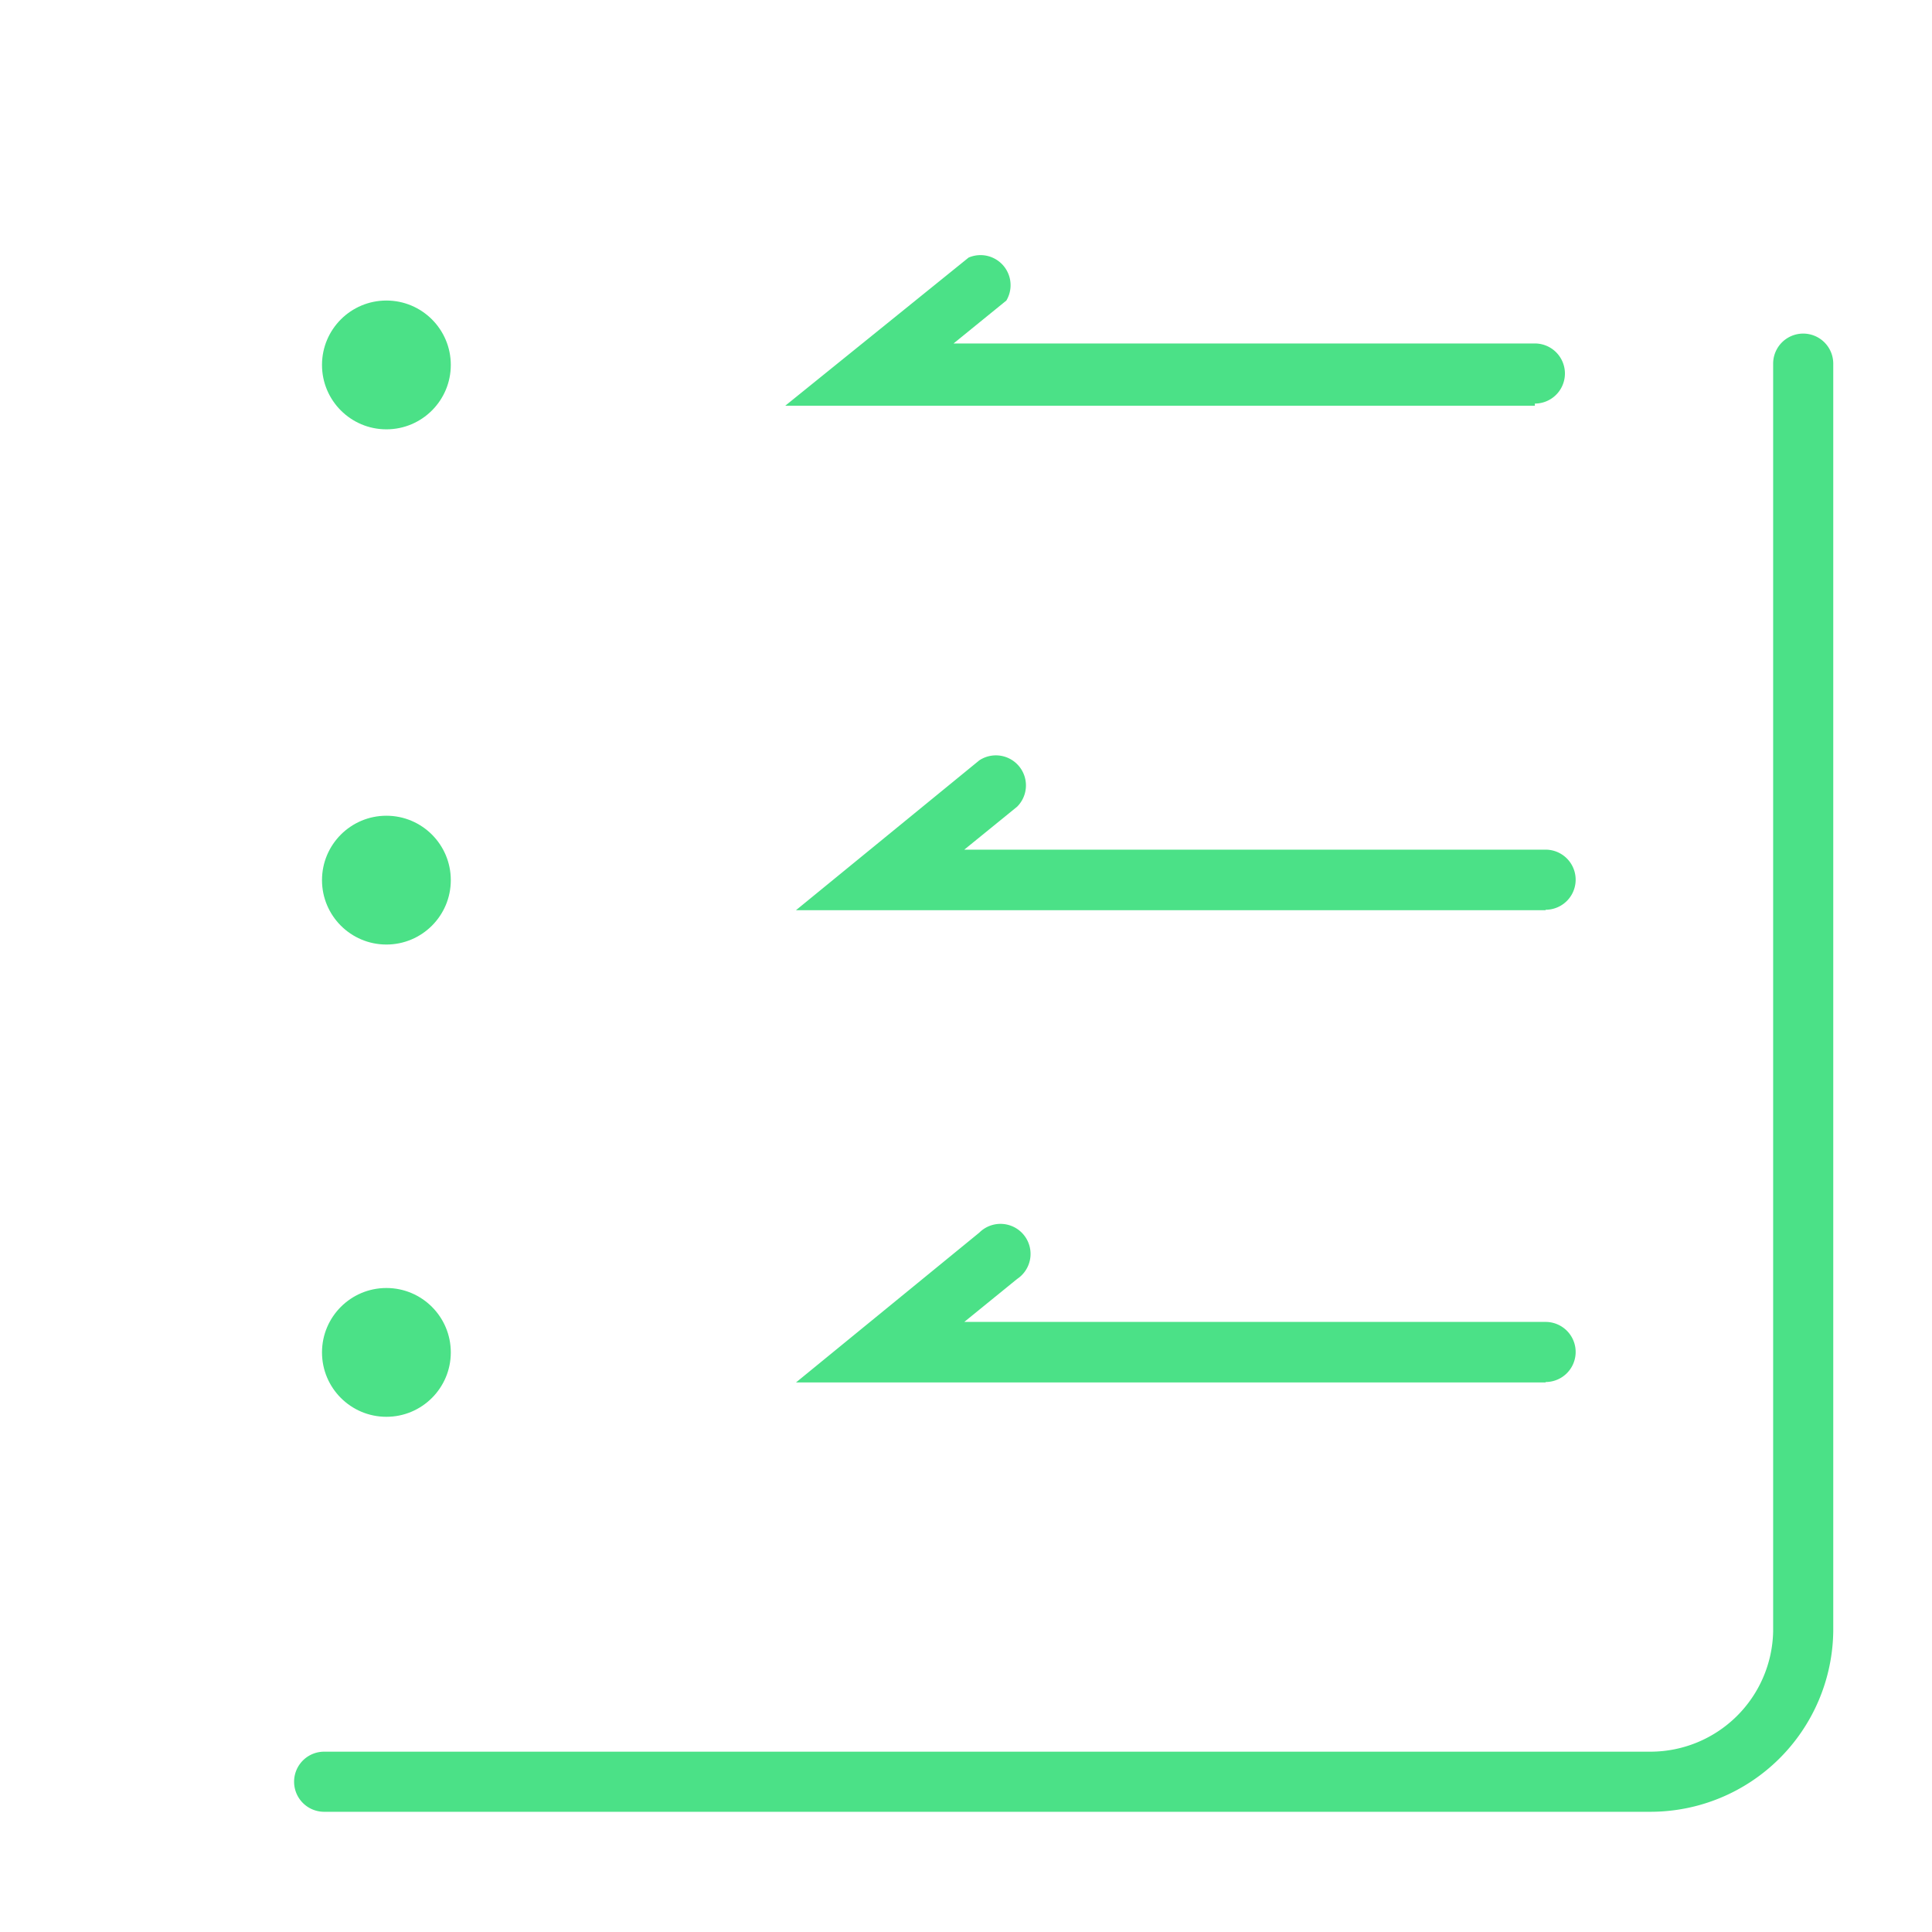 <svg xmlns="http://www.w3.org/2000/svg" viewBox="0 0 45 45"><defs><style>.cls-1{fill:#4be187;}.cls-2{fill:none;}</style></defs><title>资源 13</title><g id="图层_2" data-name="图层 2"><g id="图层_1-2" data-name="图层 1"><path class="cls-1" d="M35.75,9.45H18.29L22.56,6A.7.7,0,0,1,23.44,7l-1.23,1H35.75a.7.7,0,0,1,0,1.4Z"/><path class="cls-1" d="M36,21.2H18.54l4.27-3.49a.7.7,0,0,1,.88,1.08l-1.23,1H36a.7.7,0,0,1,0,1.4Z"/><path class="cls-1" d="M36,32.2H18.54l4.27-3.49a.7.7,0,1,1,.88,1.08l-1.23,1H36a.7.7,0,1,1,0,1.4Z"/><circle class="cls-1" cx="9" cy="8.5" r="1.5"/><circle class="cls-1" cx="9" cy="20.5" r="1.5"/><circle class="cls-1" cx="9" cy="31.5" r="1.5"/><rect class="cls-2" width="45" height="45"/><path class="cls-1" d="M38.45,42.2H7.55a.7.7,0,0,1,0-1.4h30.9A2.86,2.86,0,0,0,41.3,38V8.47a.7.7,0,0,1,1.4,0V38A4.26,4.26,0,0,1,38.45,42.2Z"/></g></g></svg>